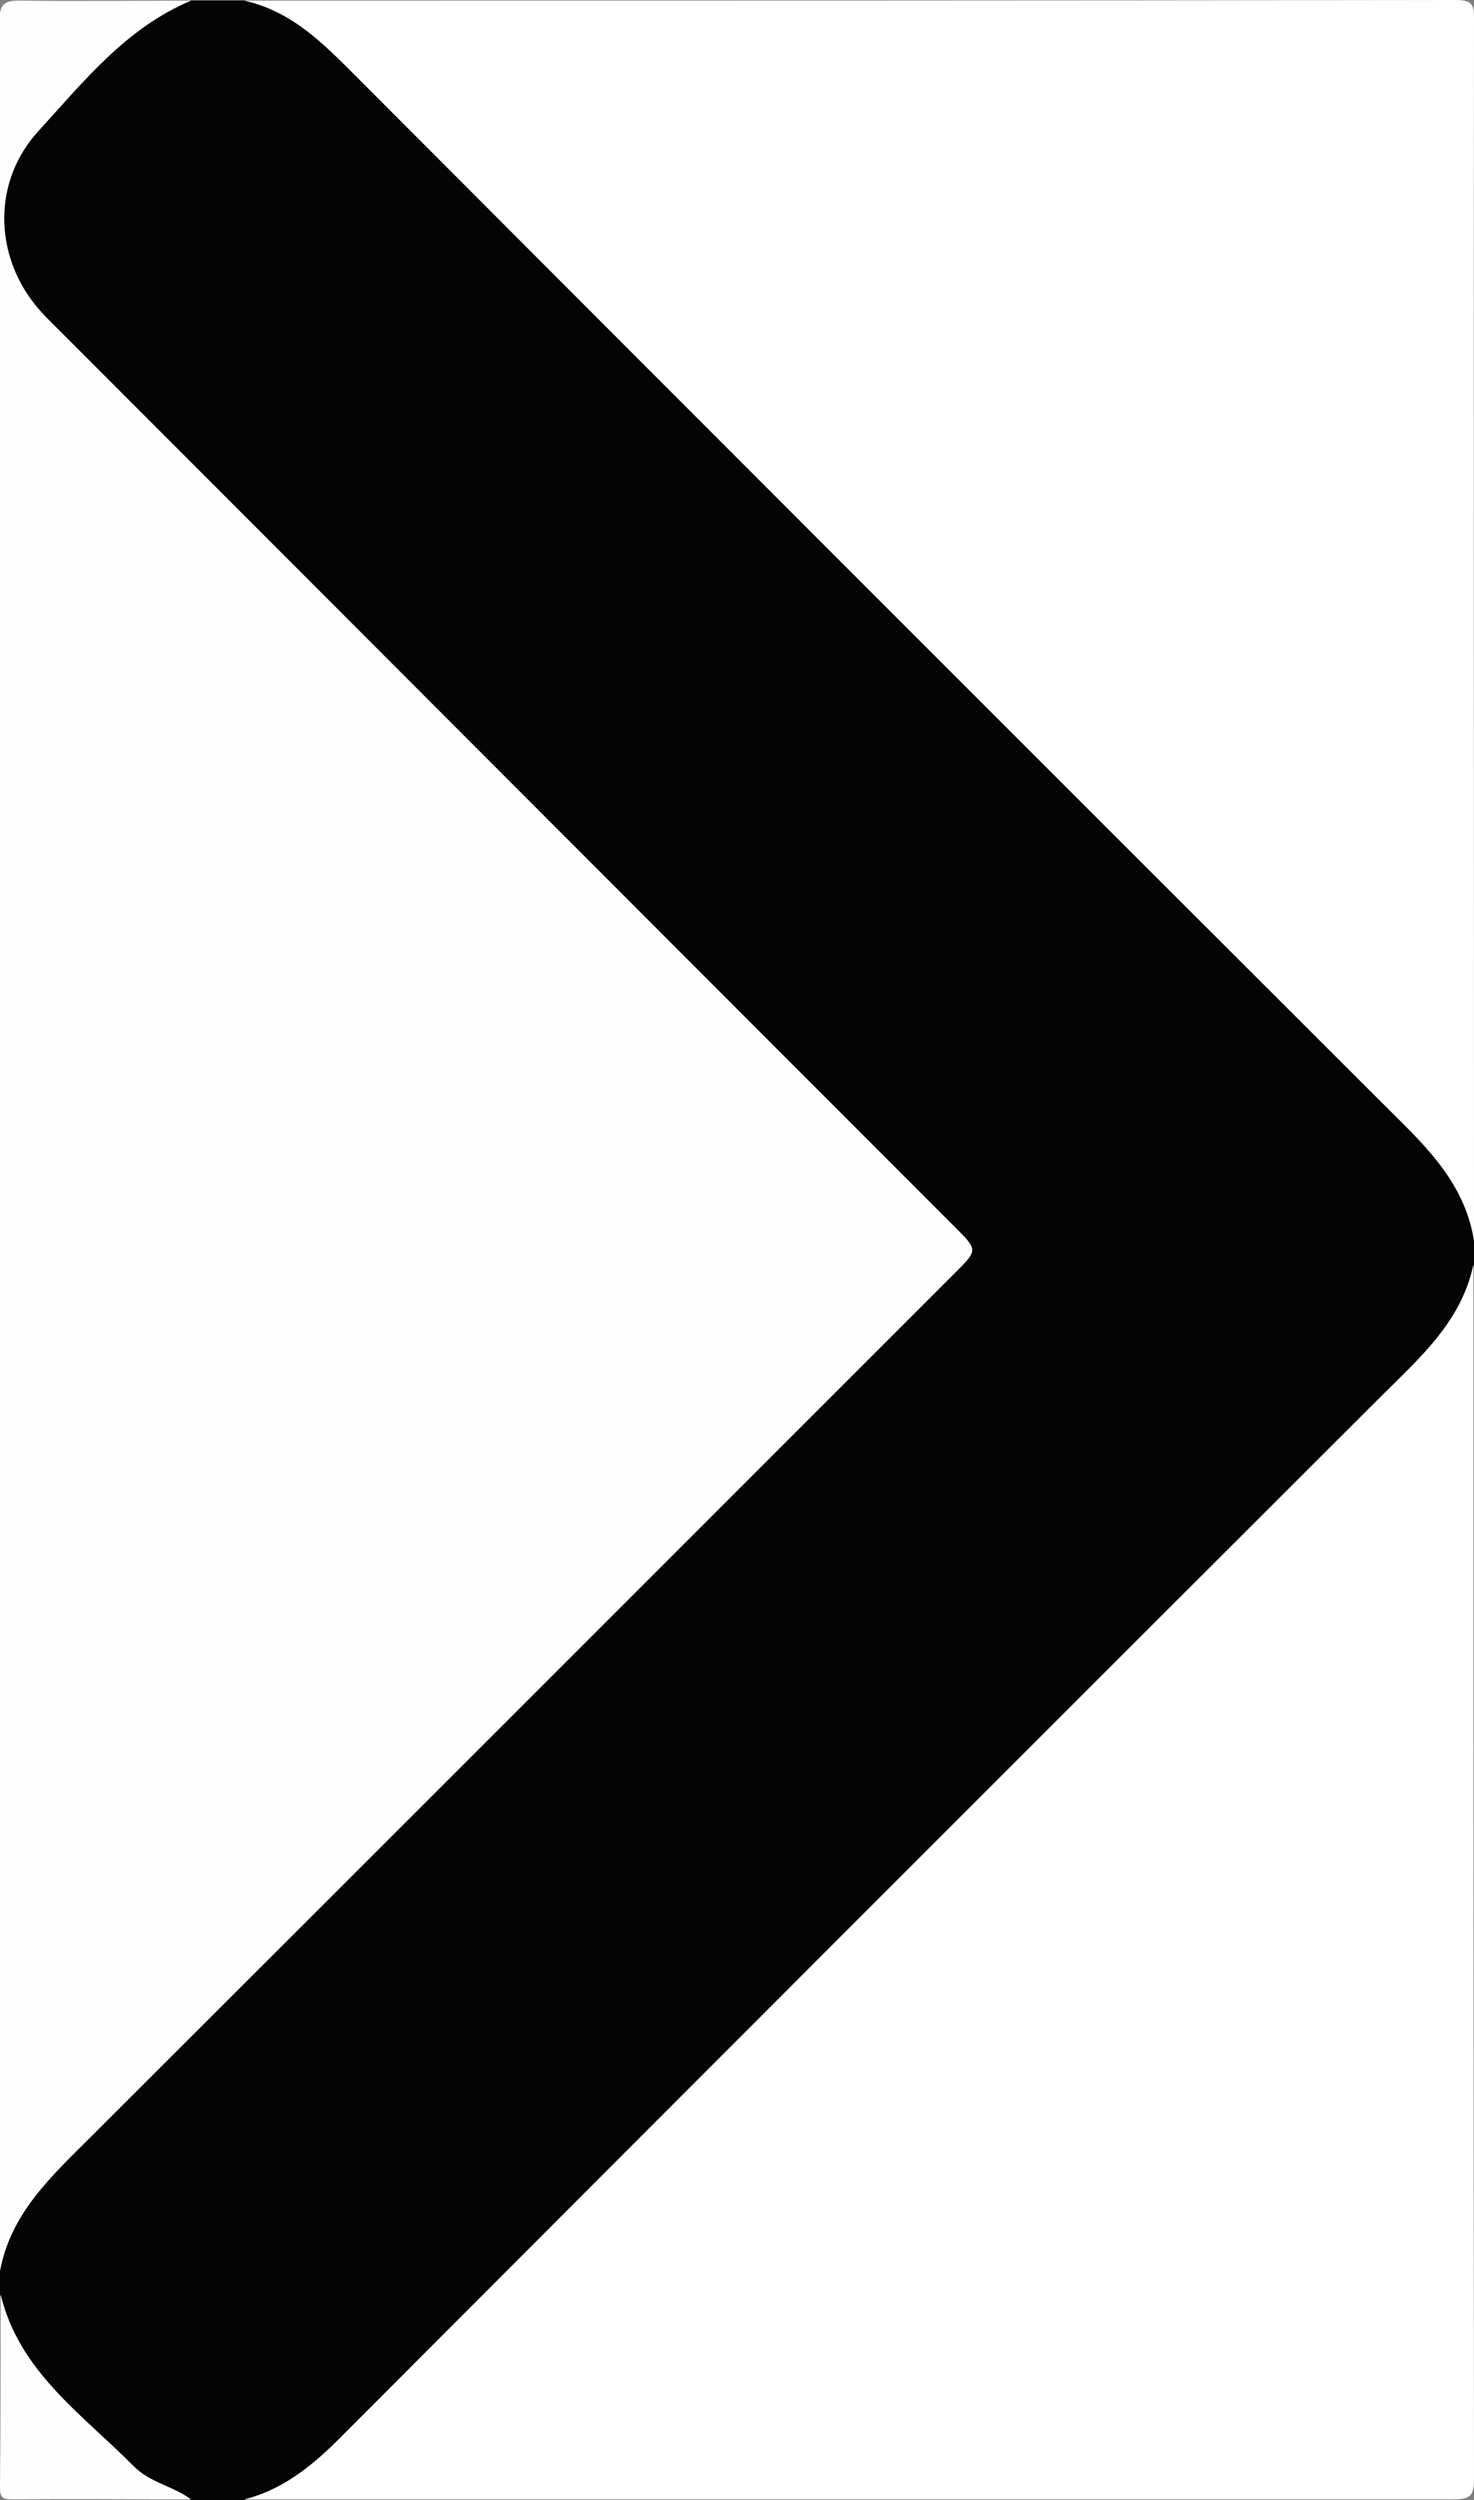 <!-- Generator: Adobe Illustrator 19.0.0, SVG Export Plug-In  -->
<svg version="1.1"
	 xmlns="http://www.w3.org/2000/svg" xmlns:xlink="http://www.w3.org/1999/xlink" xmlns:a="http://ns.adobe.com/AdobeSVGViewerExtensions/3.0/"
	 x="0px" y="0px" width="232.3px" height="393.8px" viewBox="0 0 232.3 393.8" style="enable-background:new 0 0 232.3 393.8;"
	 xml:space="preserve">
<rect x="0" y="0" width="232.3" height="393.8" fill="#808080" stroke="none"/>
<style type="text/css">
	.st0{fill:#040404;}
	.st1{fill:#FEFEFE;}
	.st2{fill:#FFFFFF;}
</style>
<defs>
</defs>
<g id="XMLID_16_">
	<path id="XMLID_26_" class="st0" d="M232.3,195.4c0,1.3,0,2.6,0,3.8c-2,9.1-8.7,14.9-14.8,21C163.2,274.4,108.9,328.7,54.7,383
		c-4.7,4.7-9.5,9.1-16.2,10.8c-2.8,0-5.6,0-8.5,0c-2.8-2.1-6.5-2.6-9-5.2c-8-8.2-18.1-14.9-21-27.1c0-1.3,0-2.6,0-3.8
		c1.7-9.1,8.1-14.9,14.2-21c45.5-45.4,90.9-90.9,136.4-136.3c3.5-3.5,3.5-3.5-0.1-7.1C103.4,146.2,56.3,99.1,9.3,52
		c-1.3-1.3-2.5-2.5-3.7-3.9C-1,39.9-1.1,28.5,6,20.7c7.2-7.8,13.9-16.3,24.1-20.6c2.8,0,5.6,0,8.5,0c7.6,1.7,12.6,7,17.8,12.2
		C110,66,163.8,119.8,217.6,173.5C223.9,179.8,230.7,185.8,232.3,195.4z"/>
	<path id="XMLID_25_" class="st1" d="M30.1,0.1C19.8,4.4,13.1,12.9,6,20.7c-7.1,7.8-7,19.2-0.4,27.4C6.7,49.5,8,50.7,9.3,52
		c47.1,47.1,94.1,94.2,141.2,141.3c3.6,3.6,3.6,3.6,0.1,7.1c-45.5,45.5-90.9,90.9-136.4,136.3c-6.1,6.1-12.5,11.9-14.2,21
		c0-118,0-236.1-0.1-354.1c0-3,0.7-3.6,3.6-3.5C12.4,0.2,21.2,0.1,30.1,0.1z"/>
	<path id="XMLID_24_" class="st2" d="M38.5,393.7c6.7-1.7,11.5-6,16.2-10.8c54.2-54.3,108.4-108.5,162.7-162.7
		c6.2-6.2,12.9-11.9,14.8-21c0,63.7,0,127.5,0.1,191.2c0,2.8-0.6,3.3-3.3,3.3C165.5,393.7,102,393.7,38.5,393.7z"/>
	<path id="XMLID_23_" class="st2" d="M232.3,195.4c-1.5-9.6-8.3-15.5-14.7-21.9C163.8,119.8,110,66,56.3,12.2
		C51.1,7,46.1,1.8,38.5,0.1c63.6,0,127.1,0,190.7-0.1c2.6,0,3.2,0.5,3.1,3.1C232.2,67.2,232.3,131.3,232.3,195.4z"/>
	<path id="XMLID_17_" class="st1" d="M0.1,361.4c2.9,12.2,12.9,18.9,21,27.1c2.6,2.6,6.2,3.1,9,5.2c-9.4,0-18.7-0.1-28.1,0
		c-1.7,0-2-0.3-2-2C0.1,381.7,0.1,371.5,0.1,361.4z"/>
</g>
</svg>